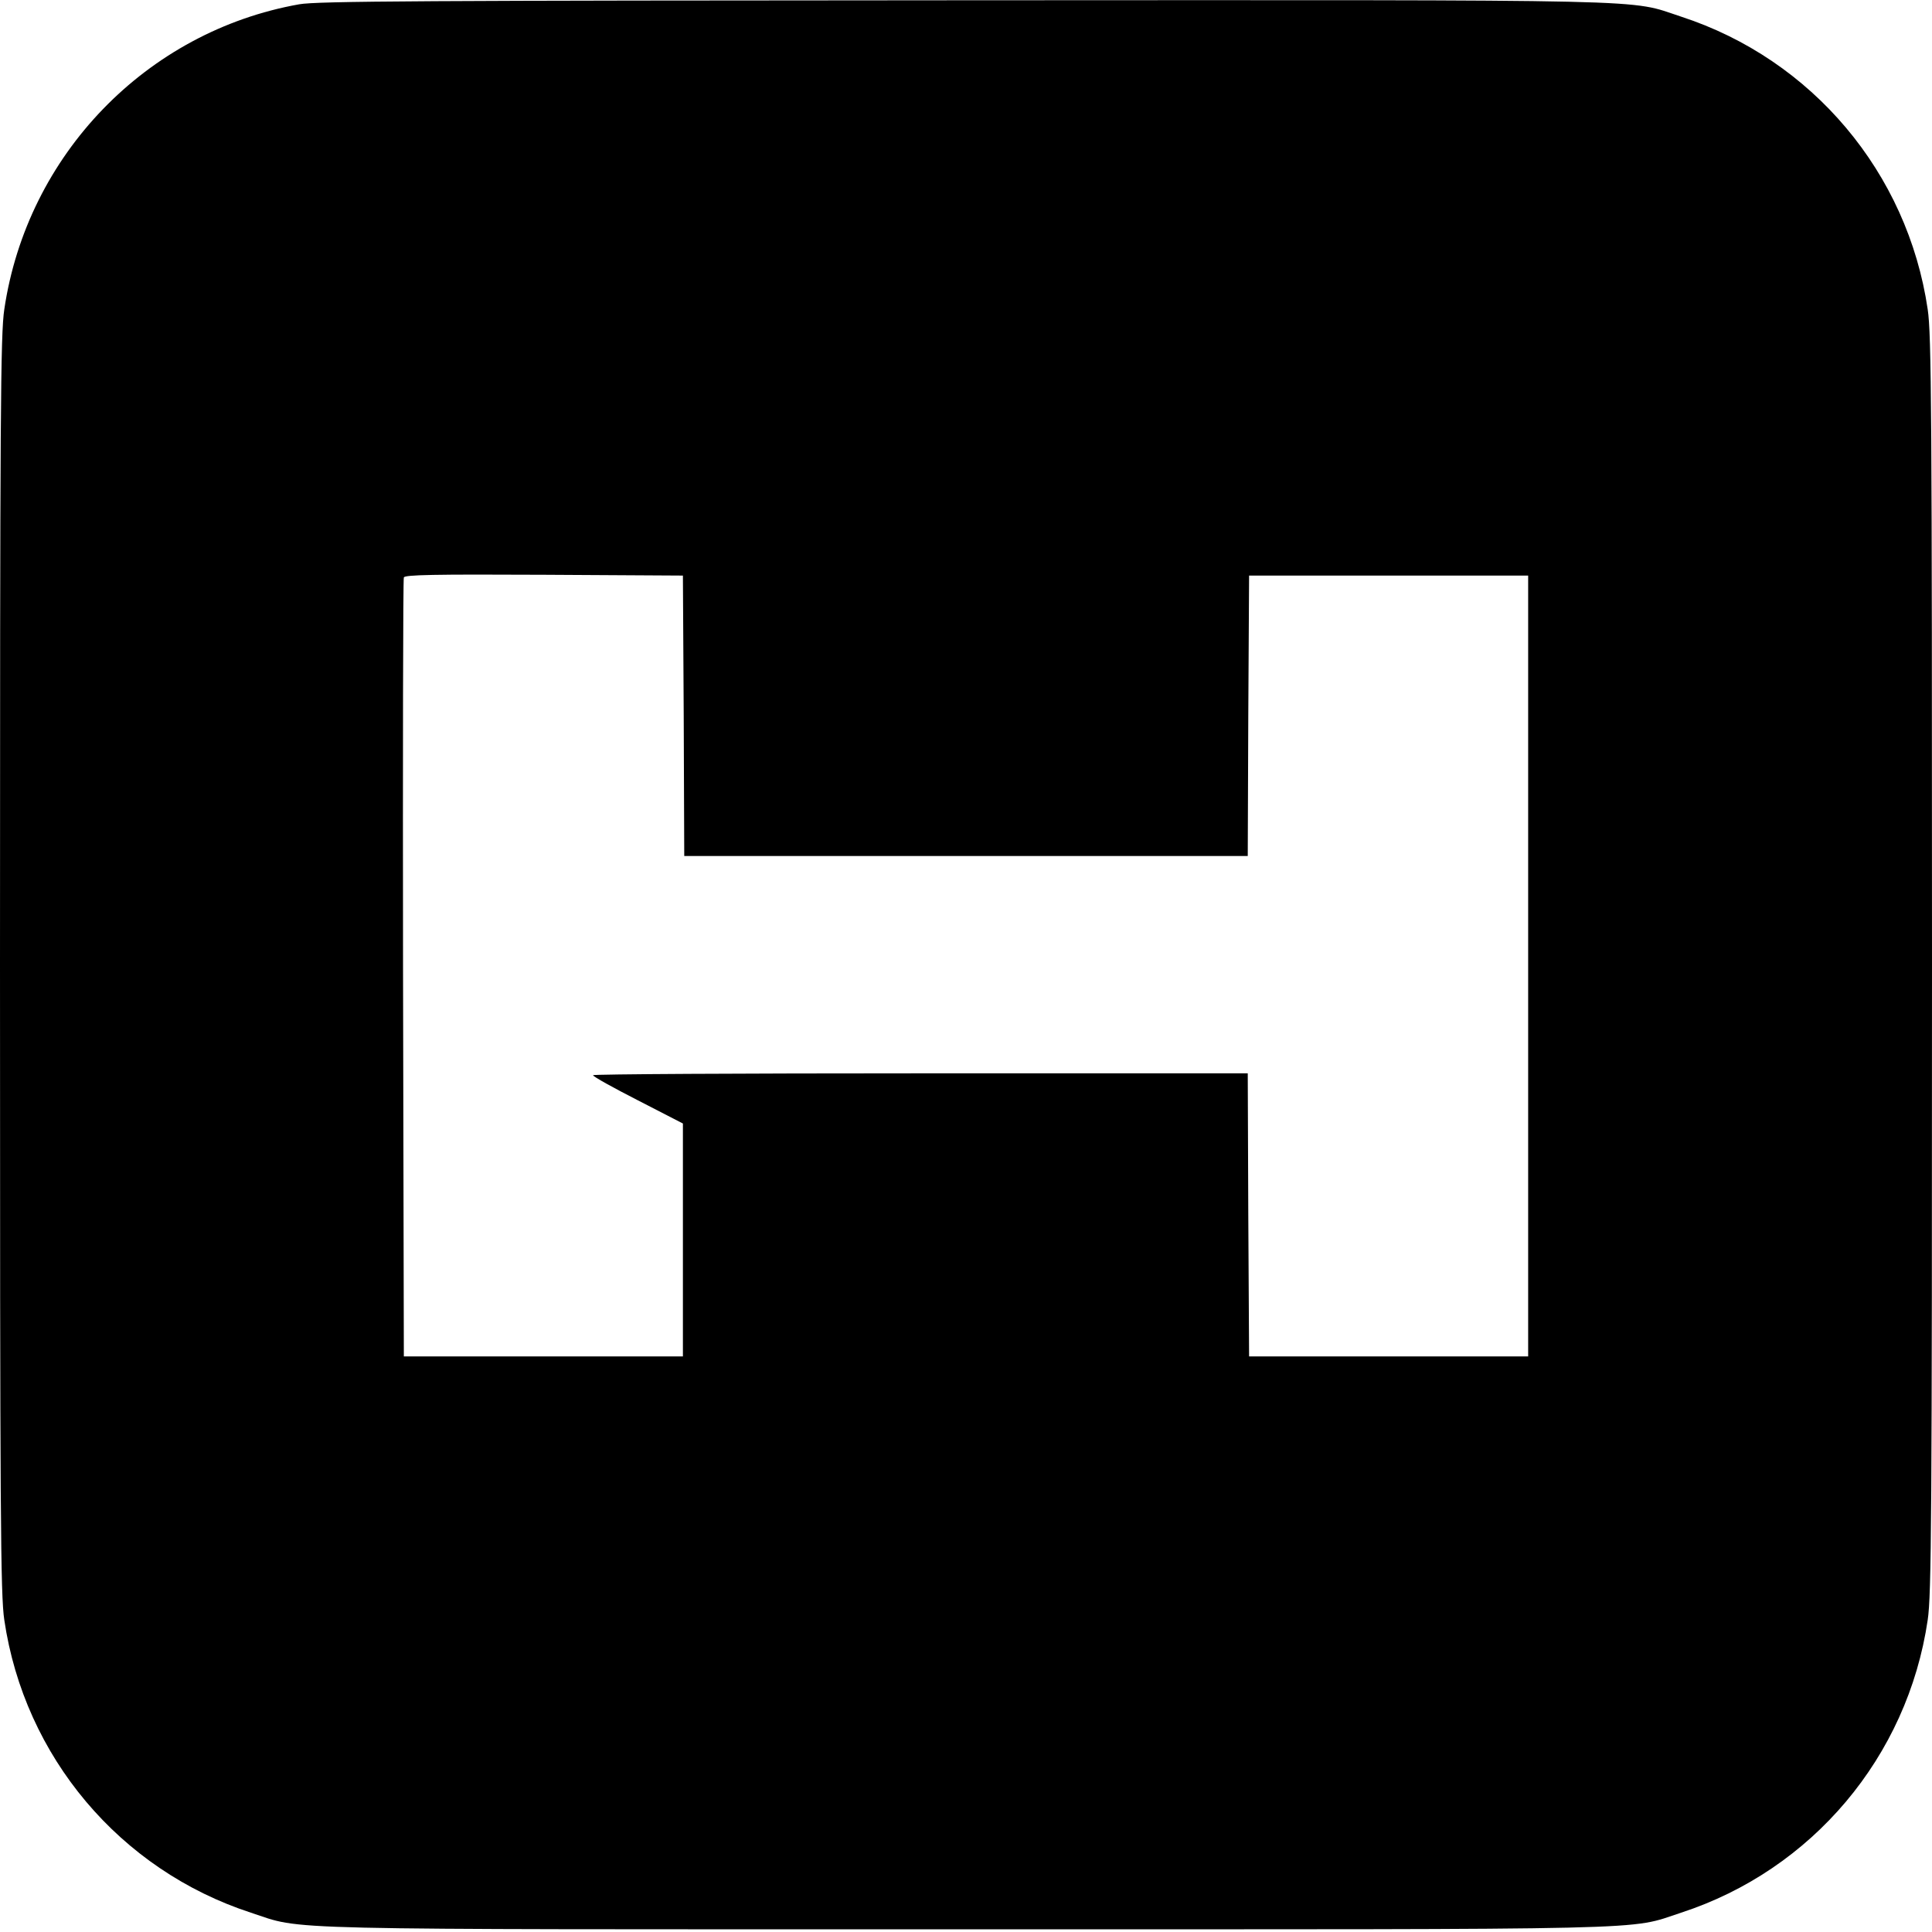 <?xml version="1.0" standalone="no"?>
<!DOCTYPE svg PUBLIC "-//W3C//DTD SVG 20010904//EN"
 "http://www.w3.org/TR/2001/REC-SVG-20010904/DTD/svg10.dtd">
<svg version="1.0" xmlns="http://www.w3.org/2000/svg"
 width="720pt" height="720pt" viewBox="0 0 720 720"
 preserveAspectRatio="xMidYMid meet">
<g transform="translate(0,720) scale(0.1,-0.1)"
fill="#000000" stroke="none">
<path d="M1115 7184 c-569 -101 -1014 -561 -1099 -1137 -14 -92 -16 -382 -16
-2442 0 -2060 2 -2350 16 -2442 75 -510 431 -932 919 -1091 201 -66 34 -62
2665 -62 2631 0 2464 -4 2665 62 488 159 844 581 919 1091 14 92 16 382 16
2442 0 2060 -2 2350 -16 2442 -75 510 -431 932 -919 1091 -201 66 -32 62
-2674 61 -2019 -1 -2409 -3 -2476 -15z m1433 -2651 l2 -523 1050 0 1050 0 2
523 3 522 520 0 520 0 0 -1455 0 -1455 -520 0 -520 0 -3 528 -2 527 -1220 0
c-671 0 -1220 -3 -1220 -7 0 -5 76 -47 168 -94 l167 -86 0 -434 0 -434 -520 0
-520 0 -3 1445 c-1 795 0 1451 3 1458 3 10 113 12 522 10 l518 -3 3 -522z"/>
</g>
</svg>
